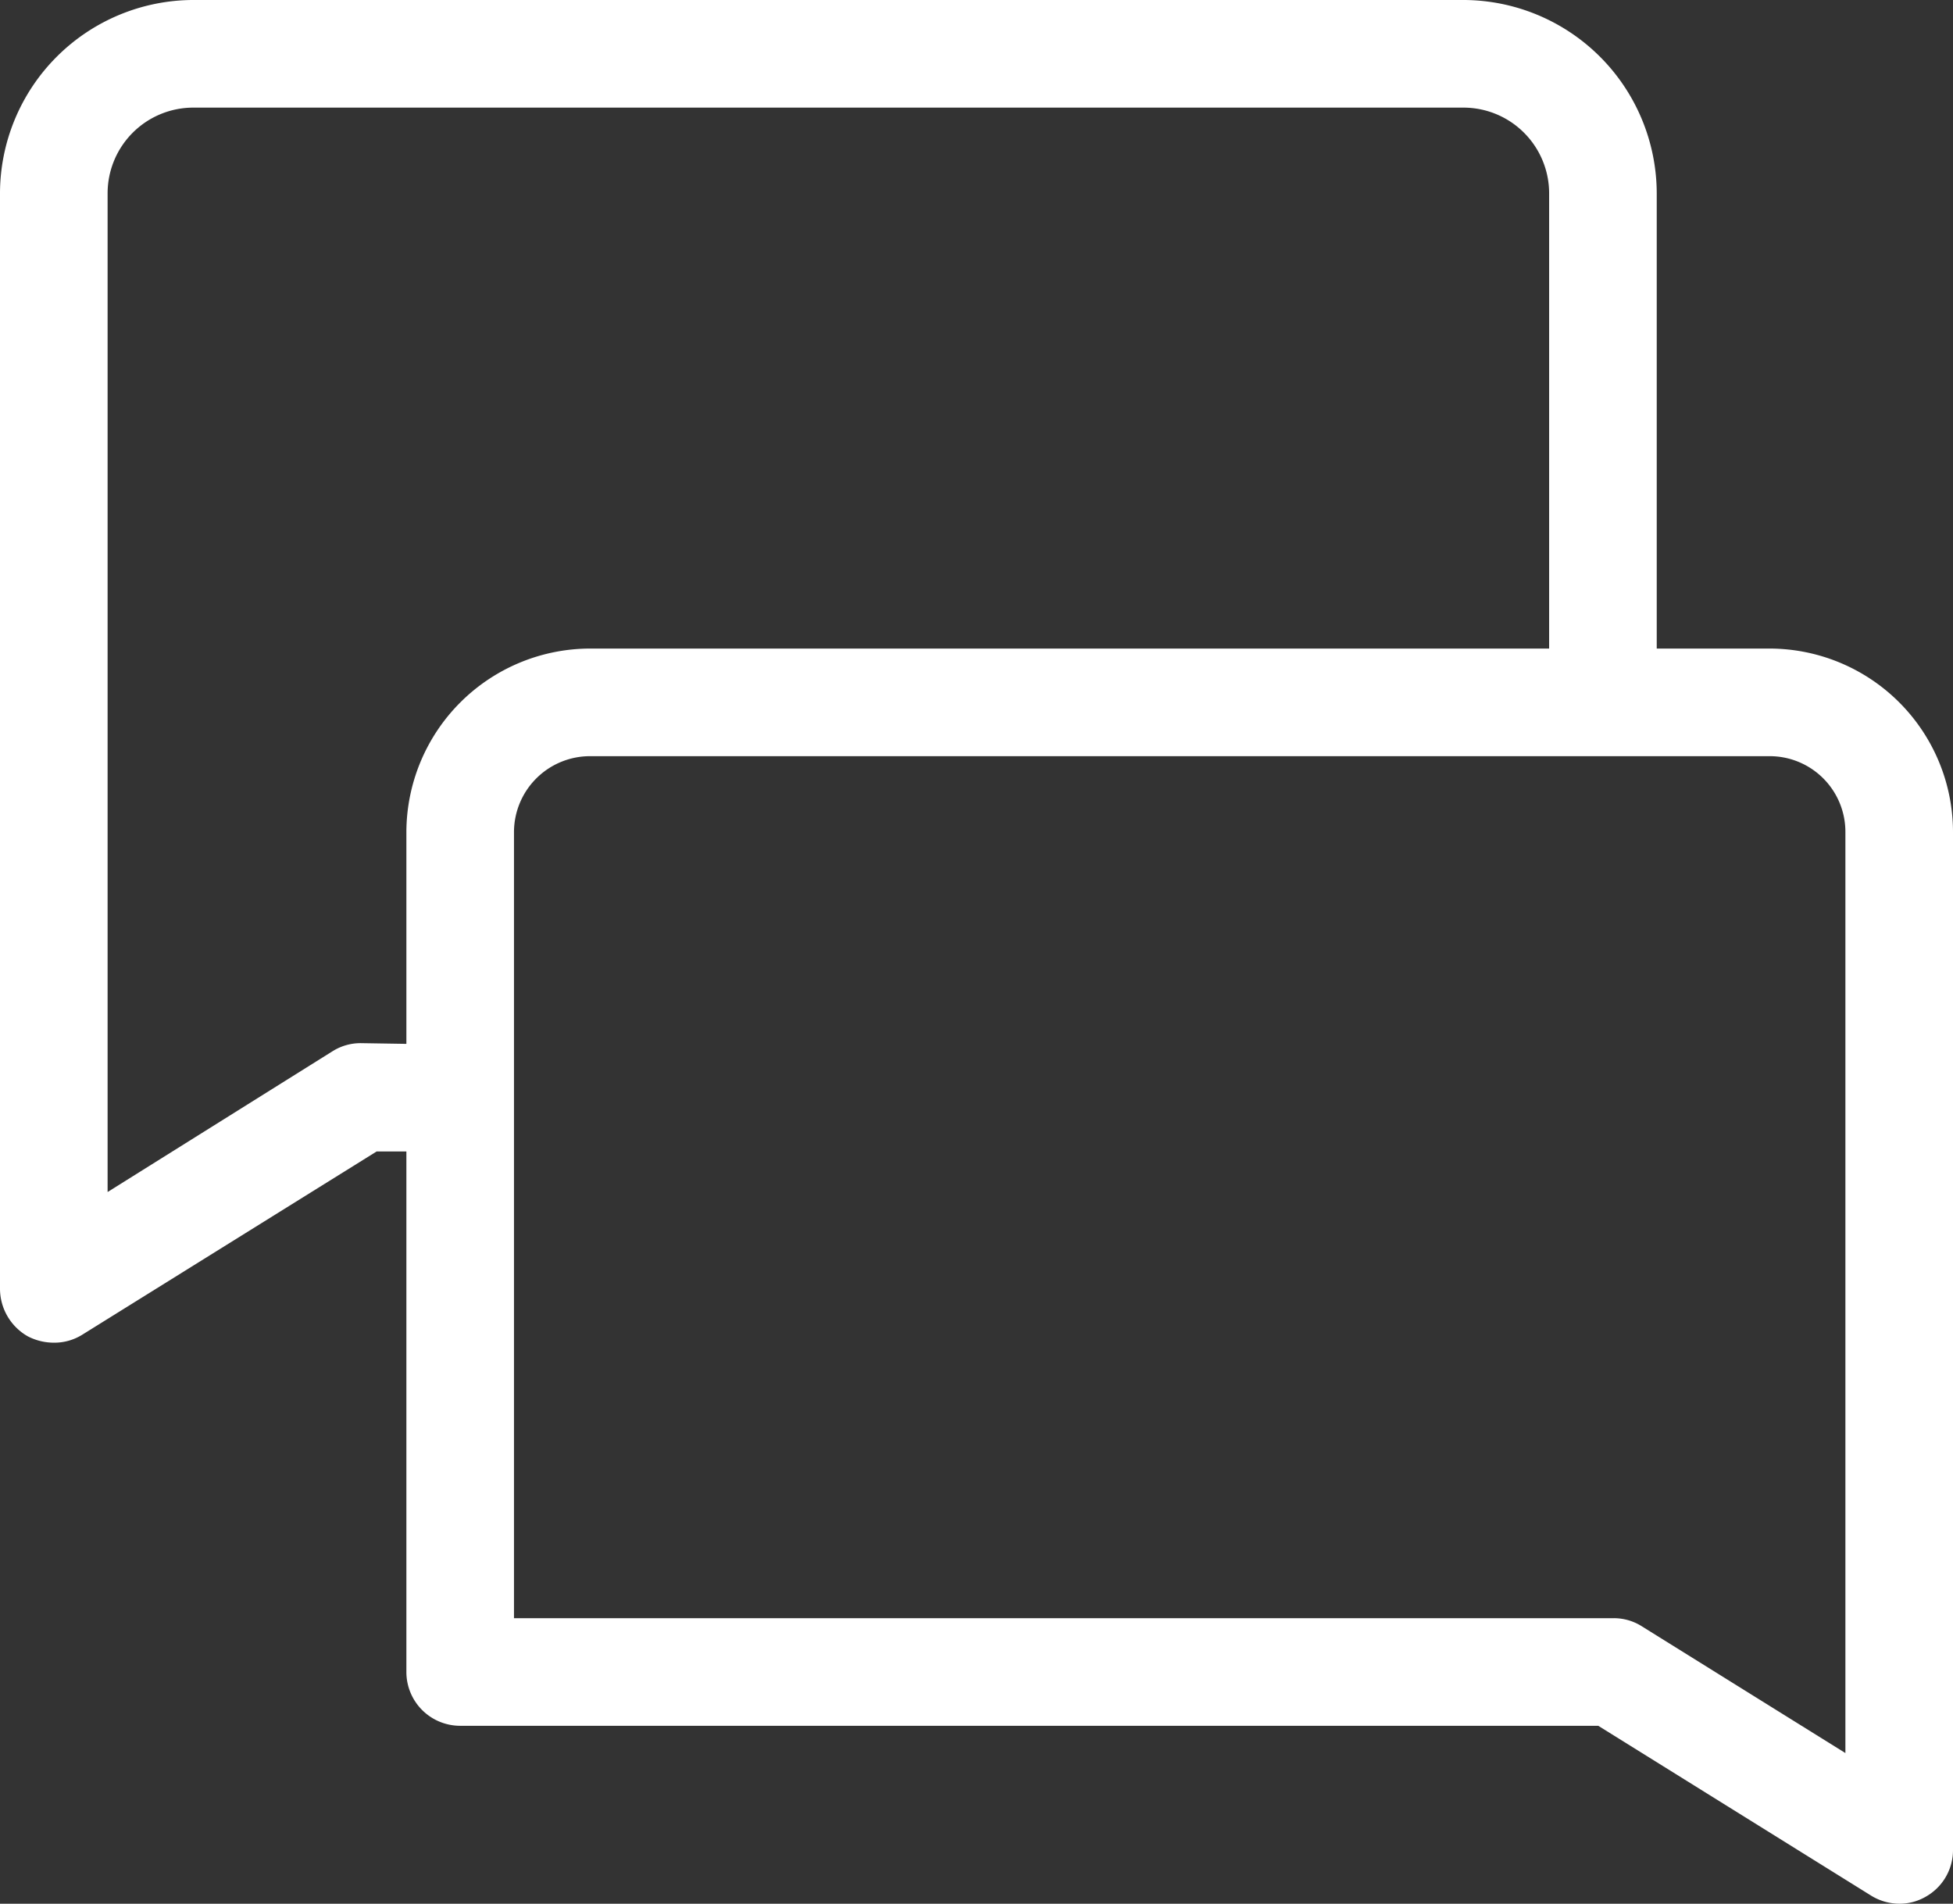 <svg xmlns="http://www.w3.org/2000/svg" viewBox="0 0 54.45 53.07"><rect x="0" y="0" width="54.45" height="53.07" fill="#333333" stroke="none"/><defs><style>.cls-1{fill:#fff;}</style></defs><g id="Capa_2" data-name="Capa 2"><g id="Capa_1-2" data-name="Capa 1"><path class="cls-1" d="M49.34,18.08H46.19V5.39A5.4,5.4,0,0,0,40.8,0H5.39A5.4,5.4,0,0,0,0,5.39V35.93a1.53,1.53,0,0,0,.77,1.32,1.58,1.58,0,0,0,.73.18,1.47,1.47,0,0,0,.79-.22L10.5,32.1h.83V46.61a1.5,1.5,0,0,0,1.5,1.5H44.56l7.6,4.73a1.51,1.51,0,0,0,.79.23,1.45,1.45,0,0,0,.73-.19,1.49,1.49,0,0,0,.77-1.31V23.2A5.12,5.12,0,0,0,49.34,18.08Zm-39.27,11a1.47,1.47,0,0,0-.79.22L3,33.23V5.39A2.39,2.39,0,0,1,5.39,3H40.8a2.39,2.39,0,0,1,2.39,2.39V18.08H16.45a5.13,5.13,0,0,0-5.12,5.12v5.9ZM51.45,48.87l-5.67-3.53a1.46,1.46,0,0,0-.79-.23H14.33V23.2a2.12,2.12,0,0,1,2.12-2.12H49.34a2.11,2.11,0,0,1,2.11,2.12Z"></path></g></g></svg>